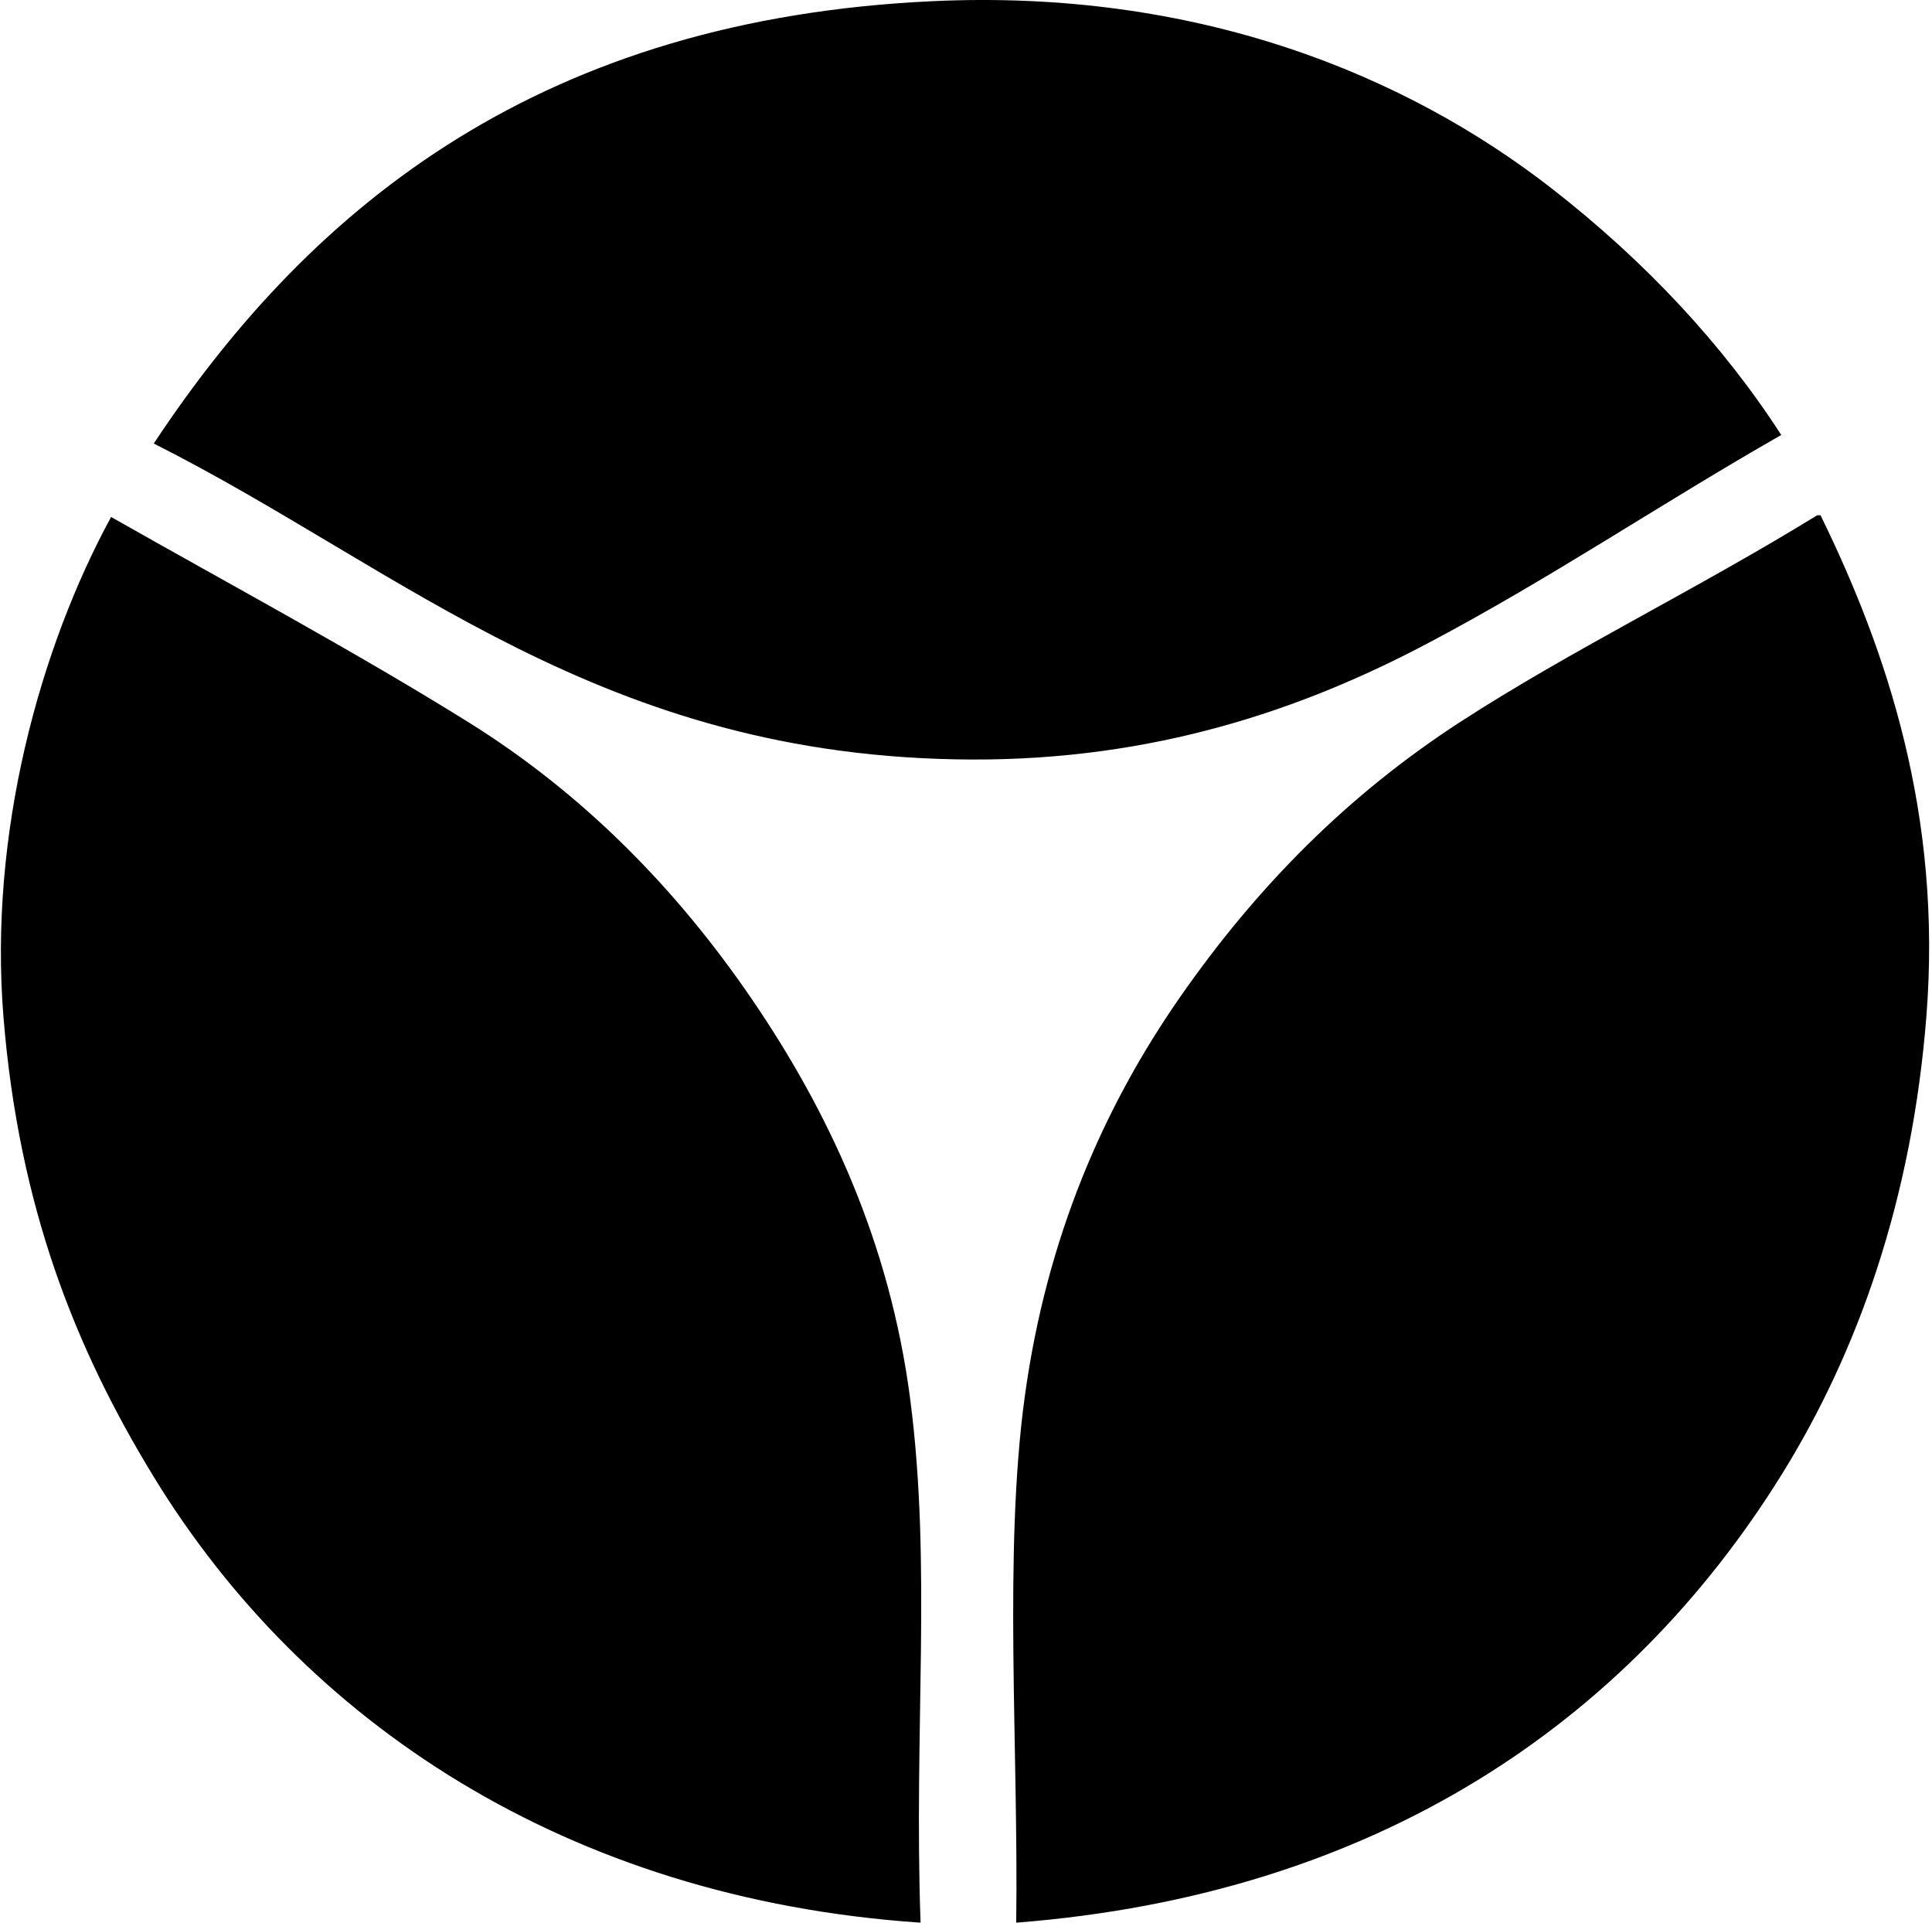 <svg xmlns="http://www.w3.org/2000/svg" width="201" height="200" fill="none" viewBox="0 0 201 200">
  <path fill="#000" fill-rule="evenodd" d="M185.318 45.25c-12.434 7.074-24.159 15.042-37.132 21.853-12.804 6.721-28.109 11.972-47.084 11.904-38.55-.14-59.052-19.746-85.104-32.87C32.733 20.82 56.841 1.992 97.018.122c27.39-1.276 49.13 7.56 64.494 19.542 9.639 7.517 17.703 16.136 23.806 25.585Zm3.733 8.352h.354c6.938 14.18 12.648 31.179 11.016 52.057-1.484 18.987-7.076 34.903-15.101 47.794-15.973 25.659-42.048 43.617-79.596 46.548.243-18.254-1.328-38.518.889-54.721 2.274-16.618 8.255-30.209 16.169-41.576 8.053-11.57 17.534-21.08 29.137-28.605 11.515-7.468 24.555-13.756 37.132-21.497Zm-177.493.175c12.161 6.906 25.361 13.99 37.134 21.322 11.964 7.45 21.647 17.307 29.493 28.782 7.928 11.597 14.391 25.243 16.522 41.752 2.235 17.316.354 34.266 1.066 54.368-36.861-2.497-64.24-20.957-79.773-46.371C7.763 140.156 1.97 125.486.364 105.836-1.195 86.71 4.15 67.392 11.558 53.777Z" clip-rule="evenodd"/>
</svg>
